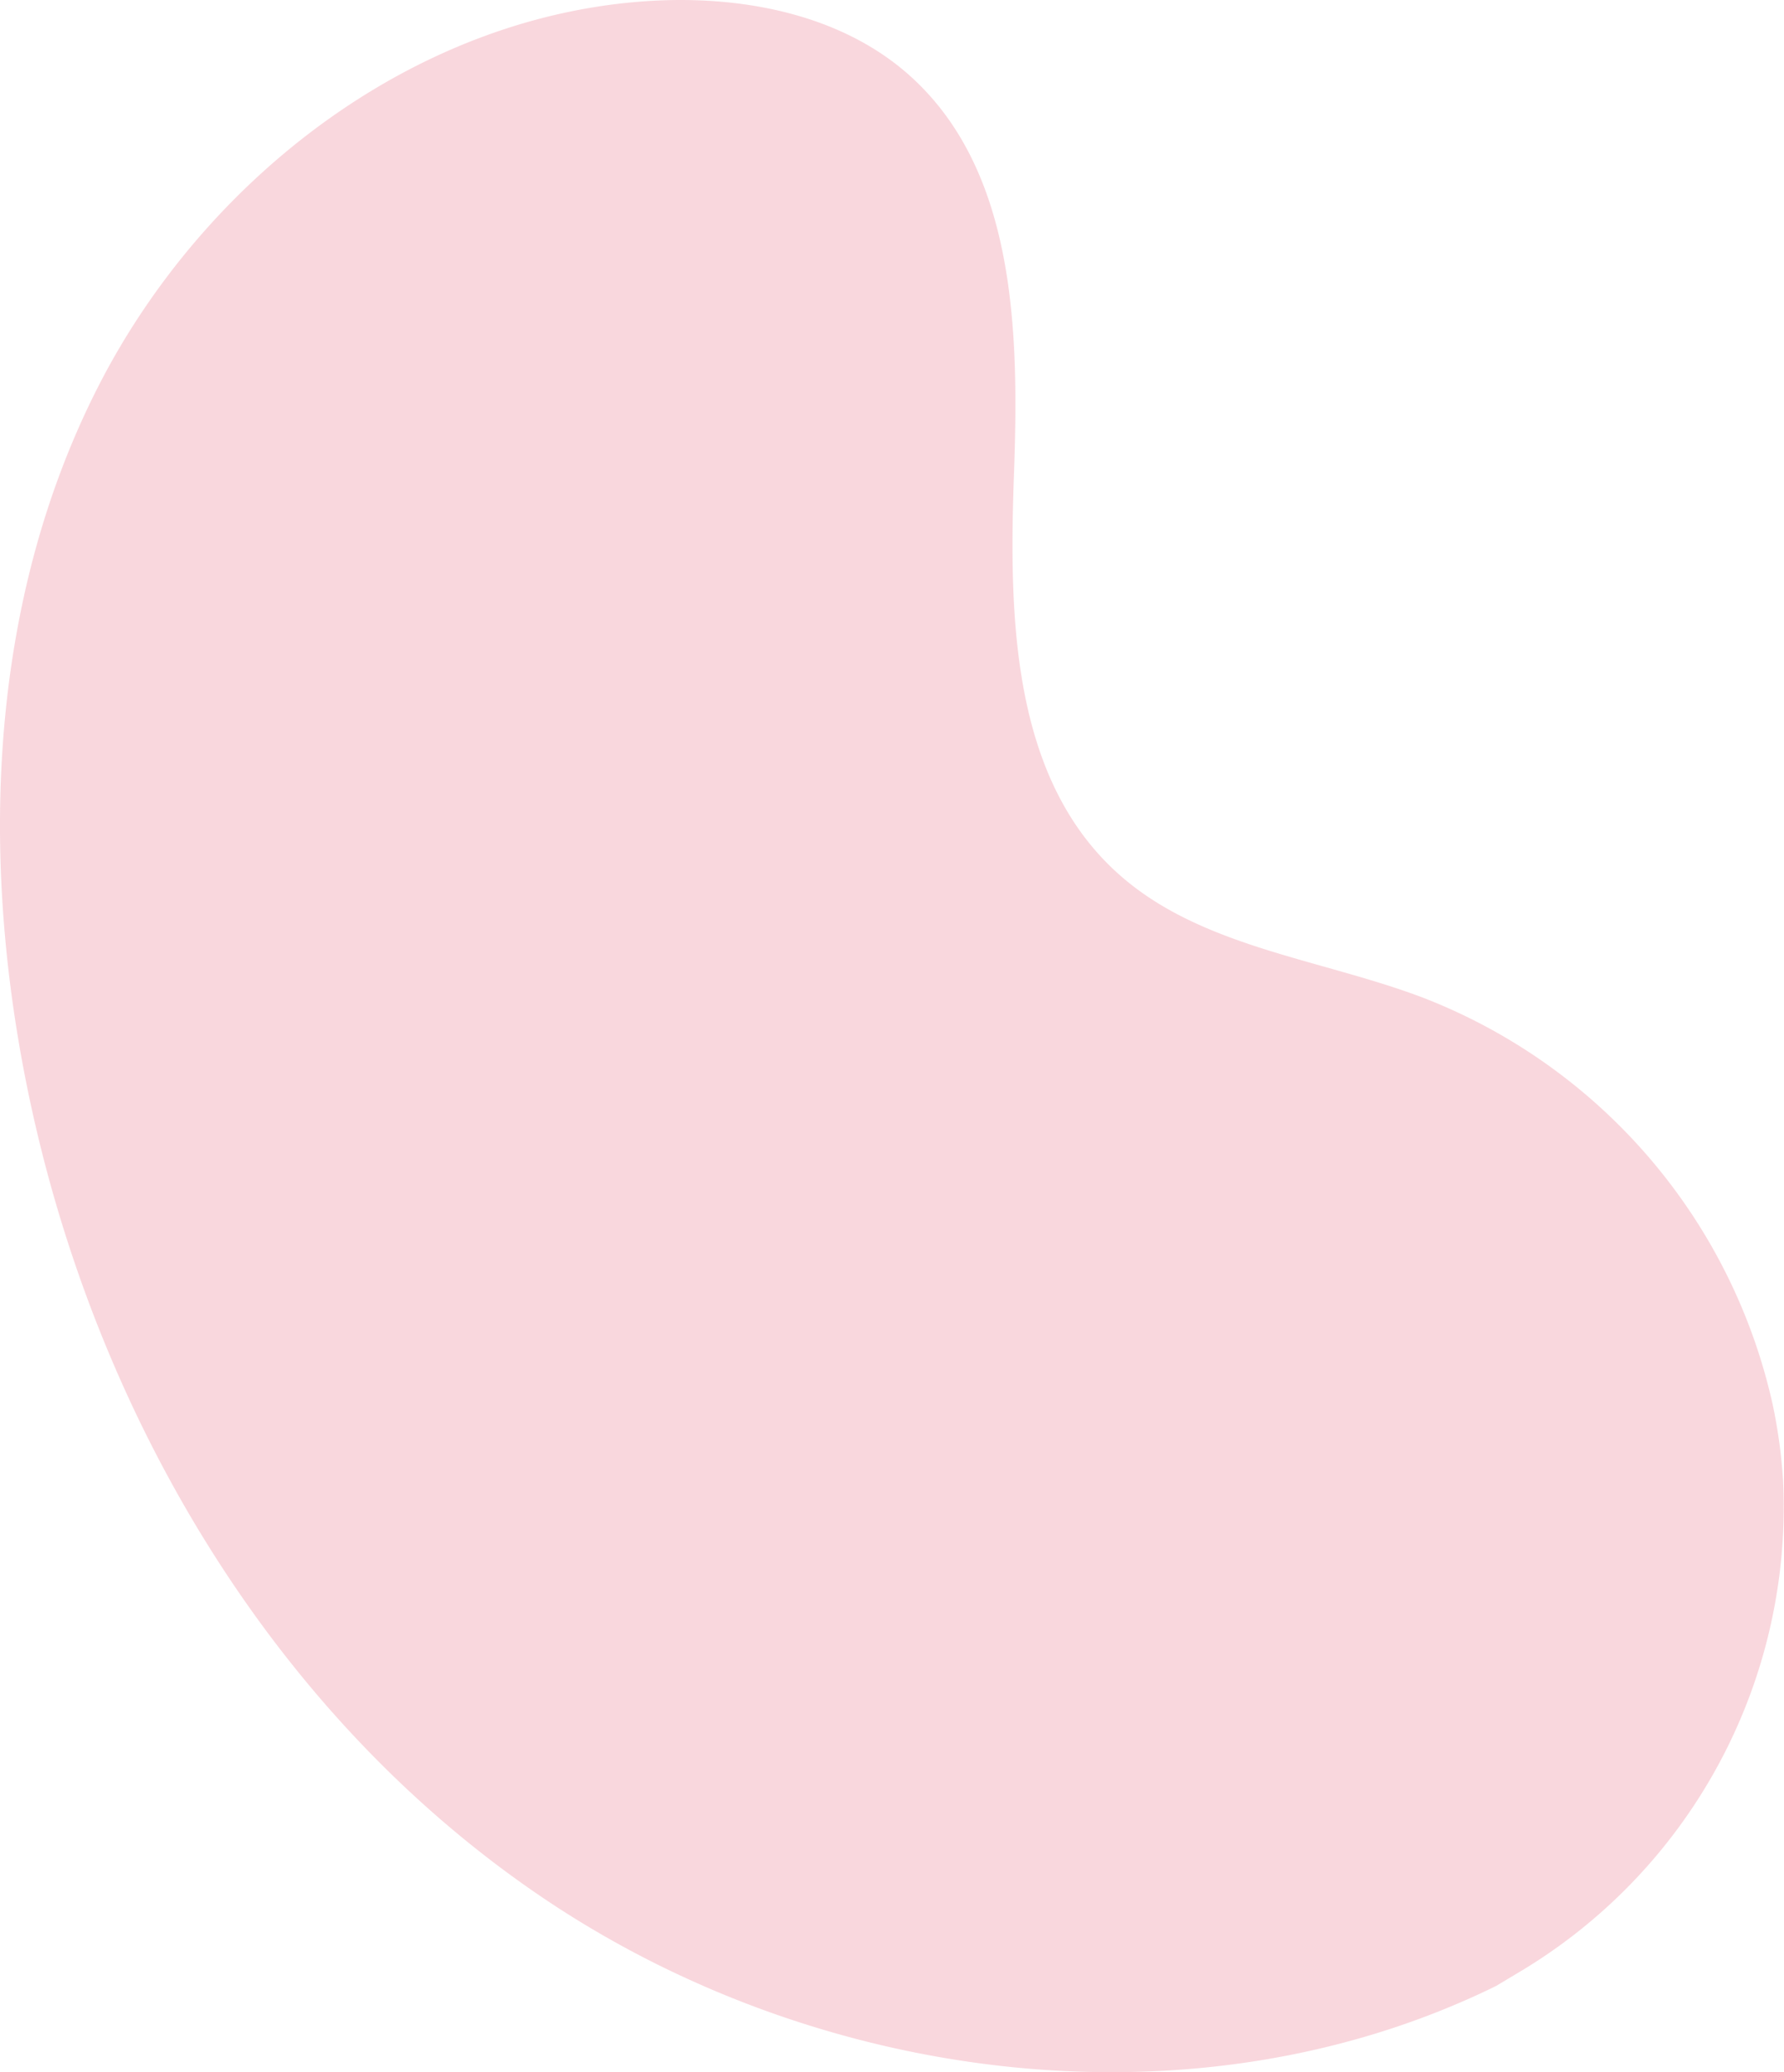 <?xml version="1.0" encoding="UTF-8"?> <svg xmlns="http://www.w3.org/2000/svg" viewBox="0 0 120.814 140.351"> <defs> <style>.cls-1{fill:#e33b56;fill-opacity:0.2;}</style> </defs> <g id="Слой_2" data-name="Слой 2"> <g id="Слой_1-2" data-name="Слой 1"> <path class="cls-1" d="M101.305,134.517l1.395-.836a36.673,36.673,0,0,0,18.052-33.391,35.599,35.599,0,0,0-.707-5.171,38.524,38.524,0,0,0-23.73-27.566c-6.998-2.64-15.067-3.409-20.605-8.39-7.211-6.481-7.391-17.427-7.043-27.047.348-9.62.139-20.576-7.091-27.023-4.533-4.038-11.002-5.343-17.104-5.054-16.145.786-30.63,11.967-37.869,26.237-7.24,14.269-7.963,31.114-4.88,46.784,4.32,21.953,16.361,42.865,35.056,55.489C55.473,141.173,81.019,144.467,101.305,134.517Z"></path> </g> </g> </svg> 
